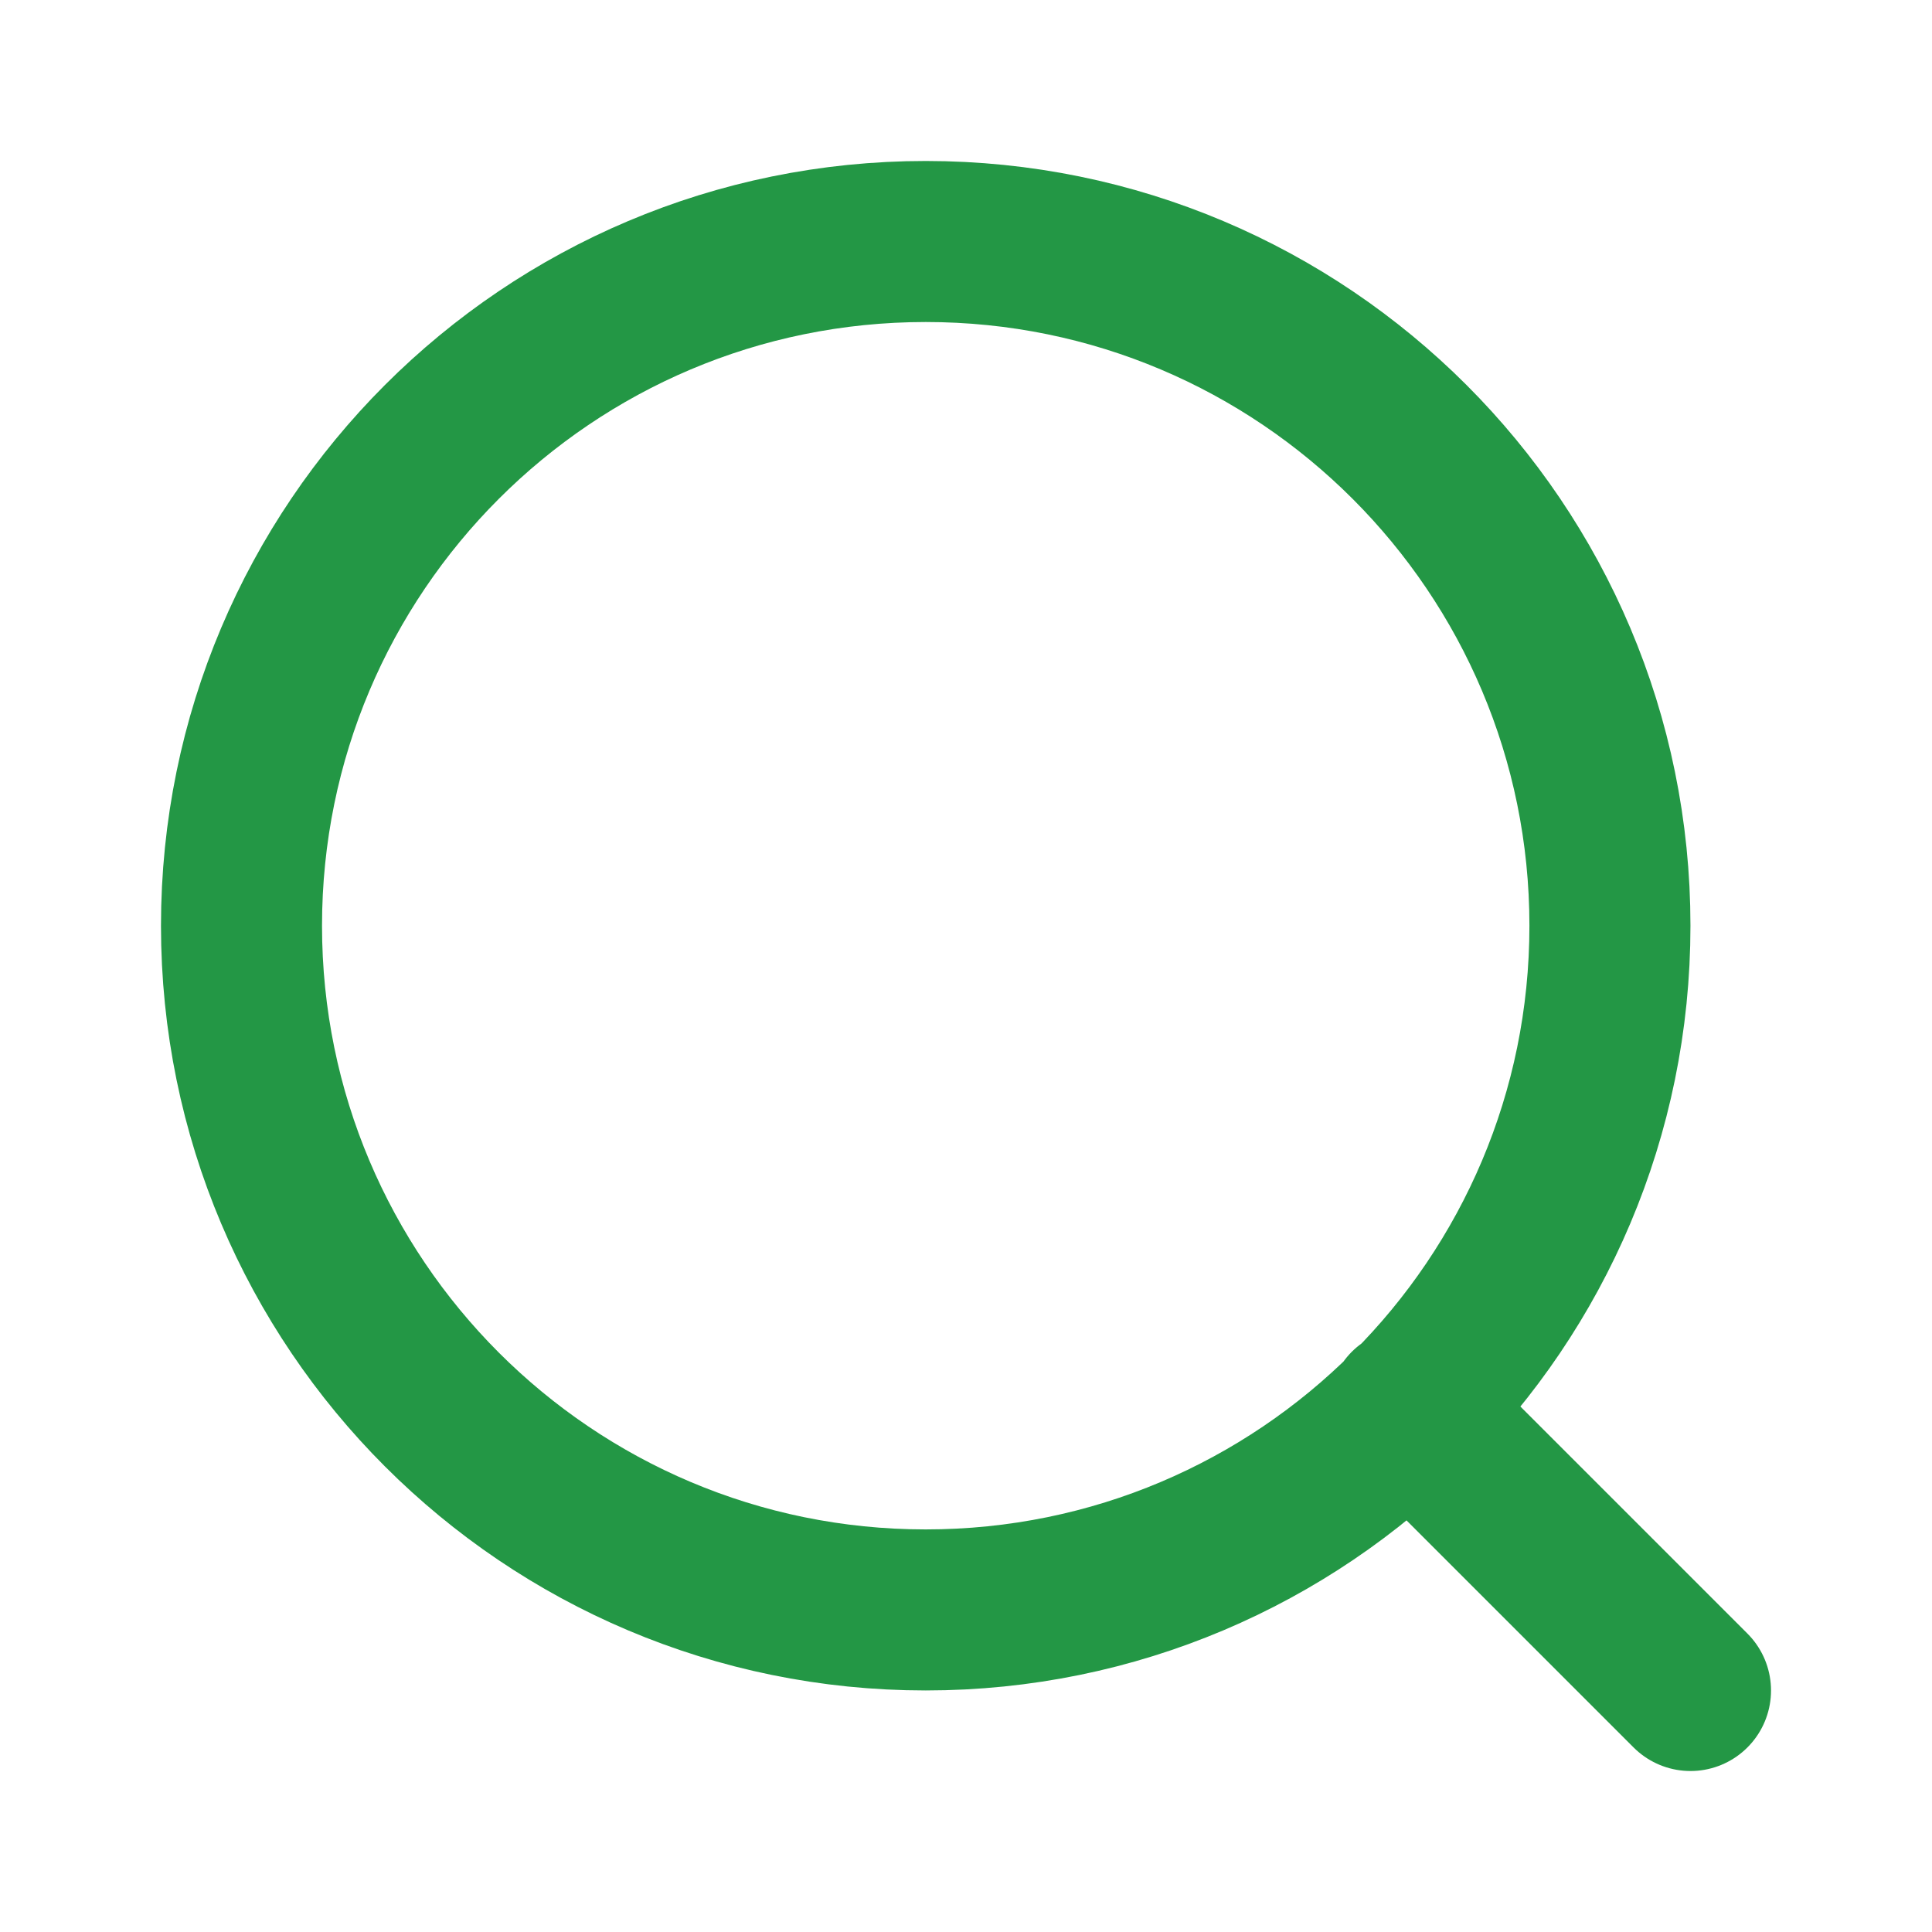 <svg xmlns="http://www.w3.org/2000/svg" width="20" height="20" fill="none" xmlns:v="https://vecta.io/nano"><path d="M17.5 17.5l-2.917-2.917m2.083-5c0 3.912-3.171 7.083-7.083 7.083S2.5 13.495 2.5 9.583 5.671 2.5 9.583 2.5s7.083 3.171 7.083 7.083z" stroke="#239745" stroke-width="1.667" stroke-linecap="round" stroke-linejoin="round"/></svg>
